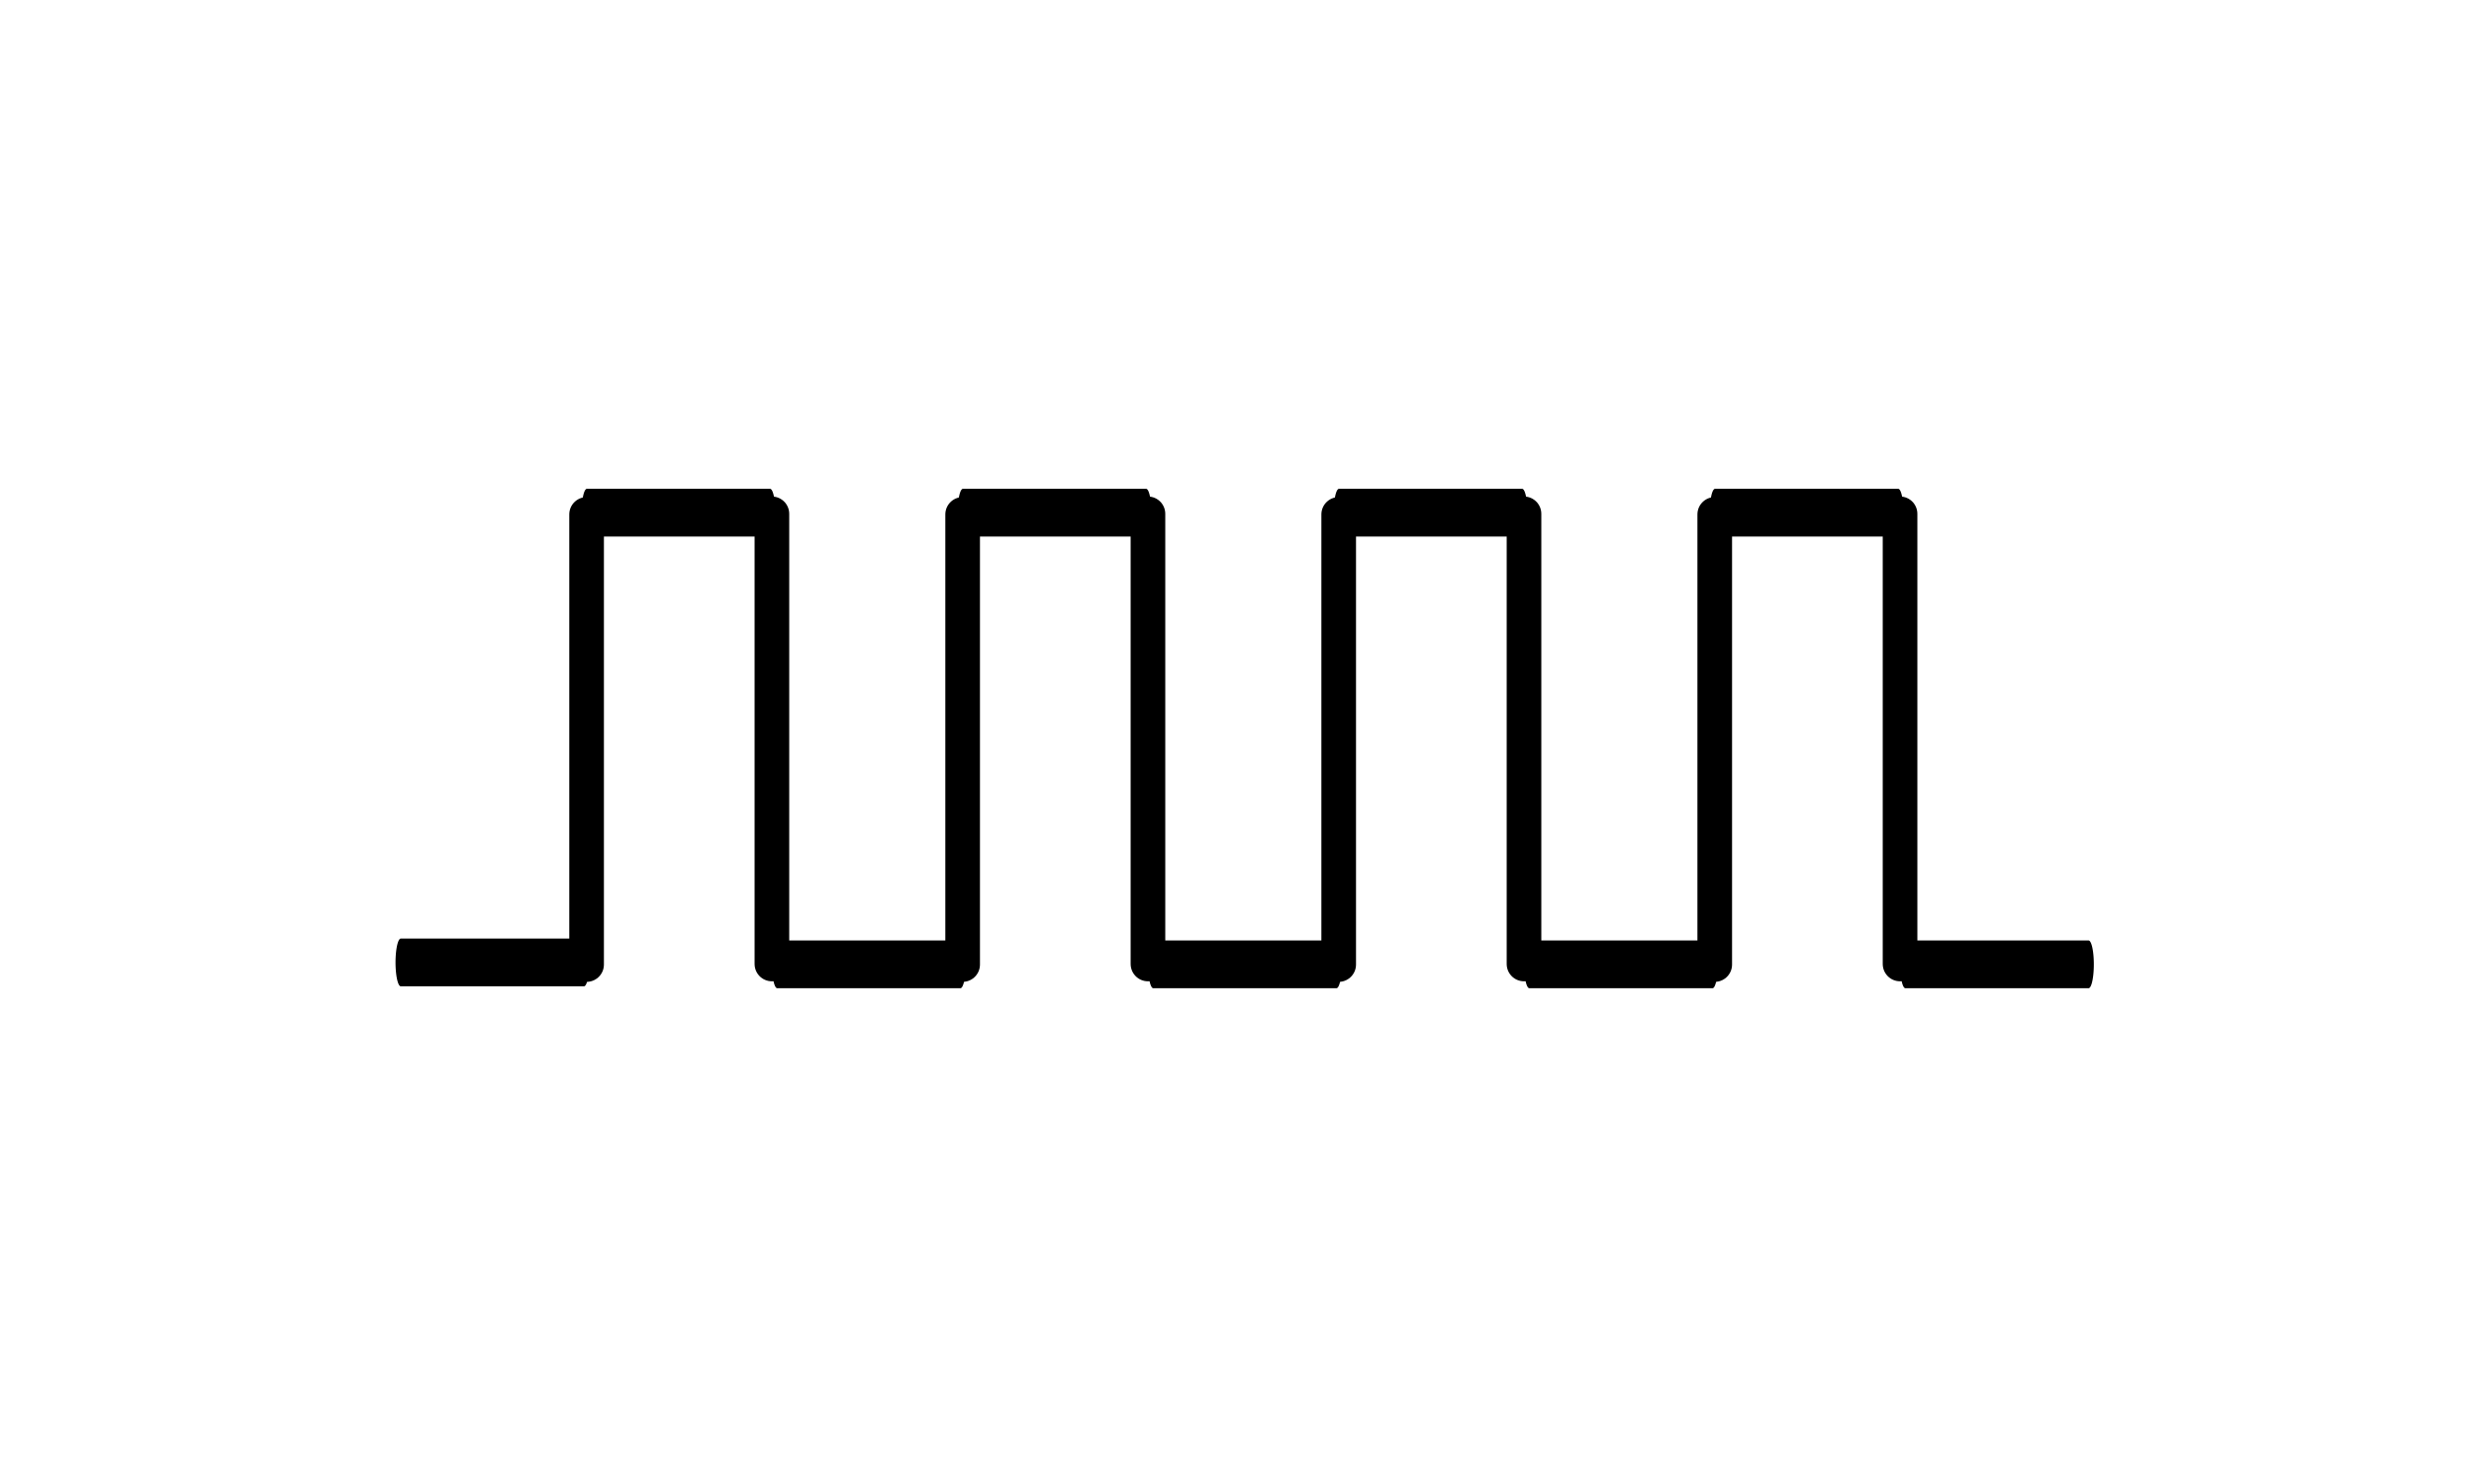 <?xml version="1.0" encoding="UTF-8" standalone="no"?>
<!DOCTYPE svg PUBLIC "-//W3C//DTD SVG 1.1//EN" "http://www.w3.org/Graphics/SVG/1.1/DTD/svg11.dtd">
<svg width="100%" height="100%" viewBox="0 0 250 150" version="1.1" xmlns="http://www.w3.org/2000/svg" xmlns:xlink="http://www.w3.org/1999/xlink" xml:space="preserve" xmlns:serif="http://www.serif.com/" style="fill-rule:evenodd;clip-rule:evenodd;stroke-linecap:round;stroke-linejoin:bevel;">
    <g transform="matrix(0.221,0,0,1,10.666,22.893)">
        <path d="M218.75,74.388L135,74.388" style="fill:none;fill-rule:nonzero;stroke:black;stroke-width:4.83px;"/>
    </g>
    <g transform="matrix(0.221,0,0,1,29.471,-22.567)">
        <path d="M218.75,74.388L135,74.388" style="fill:none;fill-rule:nonzero;stroke:black;stroke-width:4.83px;"/>
    </g>
    <g transform="matrix(0.221,0,0,1,48.707,23.086)">
        <path d="M218.75,74.388L135,74.388" style="fill:none;fill-rule:nonzero;stroke:black;stroke-width:4.83px;"/>
    </g>
    <g transform="matrix(1,0,0,1,-56.974,-0.005)">
        <path d="M116.25,52L116.25,97.5" style="fill:none;fill-rule:nonzero;stroke:black;stroke-width:3.5px;"/>
    </g>
    <g transform="matrix(1,0,0,1,-55.248,-0.063)">
        <path d="M133.25,52L133.25,97.5" style="fill:none;fill-rule:nonzero;stroke:black;stroke-width:3.5px;"/>
    </g>
    <g transform="matrix(0.221,0,0,1,67.471,-22.567)">
        <path d="M218.75,74.388L135,74.388" style="fill:none;fill-rule:nonzero;stroke:black;stroke-width:4.83px;"/>
    </g>
    <g transform="matrix(0.221,0,0,1,86.707,23.086)">
        <path d="M218.75,74.388L135,74.388" style="fill:none;fill-rule:nonzero;stroke:black;stroke-width:4.83px;"/>
    </g>
    <g transform="matrix(1,0,0,1,-18.974,-0.005)">
        <path d="M116.25,52L116.25,97.5" style="fill:none;fill-rule:nonzero;stroke:black;stroke-width:3.5px;"/>
    </g>
    <g transform="matrix(1,0,0,1,-17.248,-0.063)">
        <path d="M133.25,52L133.25,97.5" style="fill:none;fill-rule:nonzero;stroke:black;stroke-width:3.5px;"/>
    </g>
    <g transform="matrix(0.221,0,0,1,105.471,-22.567)">
        <path d="M218.75,74.388L135,74.388" style="fill:none;fill-rule:nonzero;stroke:black;stroke-width:4.83px;"/>
    </g>
    <g transform="matrix(0.221,0,0,1,124.707,23.086)">
        <path d="M218.75,74.388L135,74.388" style="fill:none;fill-rule:nonzero;stroke:black;stroke-width:4.83px;"/>
    </g>
    <g transform="matrix(1,0,0,1,19.026,-0.005)">
        <path d="M116.25,52L116.25,97.5" style="fill:none;fill-rule:nonzero;stroke:black;stroke-width:3.5px;"/>
    </g>
    <g transform="matrix(1,0,0,1,20.752,-0.063)">
        <path d="M133.25,52L133.25,97.5" style="fill:none;fill-rule:nonzero;stroke:black;stroke-width:3.5px;"/>
    </g>
    <g transform="matrix(0.221,0,0,1,143.471,-22.567)">
        <path d="M218.75,74.388L135,74.388" style="fill:none;fill-rule:nonzero;stroke:black;stroke-width:4.83px;"/>
    </g>
    <g transform="matrix(0.221,0,0,1,162.707,23.086)">
        <path d="M218.75,74.388L135,74.388" style="fill:none;fill-rule:nonzero;stroke:black;stroke-width:4.83px;"/>
    </g>
    <g transform="matrix(1,0,0,1,57.026,-0.005)">
        <path d="M116.25,52L116.25,97.5" style="fill:none;fill-rule:nonzero;stroke:black;stroke-width:3.5px;"/>
    </g>
    <g transform="matrix(1,0,0,1,58.752,-0.063)">
        <path d="M133.25,52L133.25,97.5" style="fill:none;fill-rule:nonzero;stroke:black;stroke-width:3.5px;"/>
    </g>
</svg>

